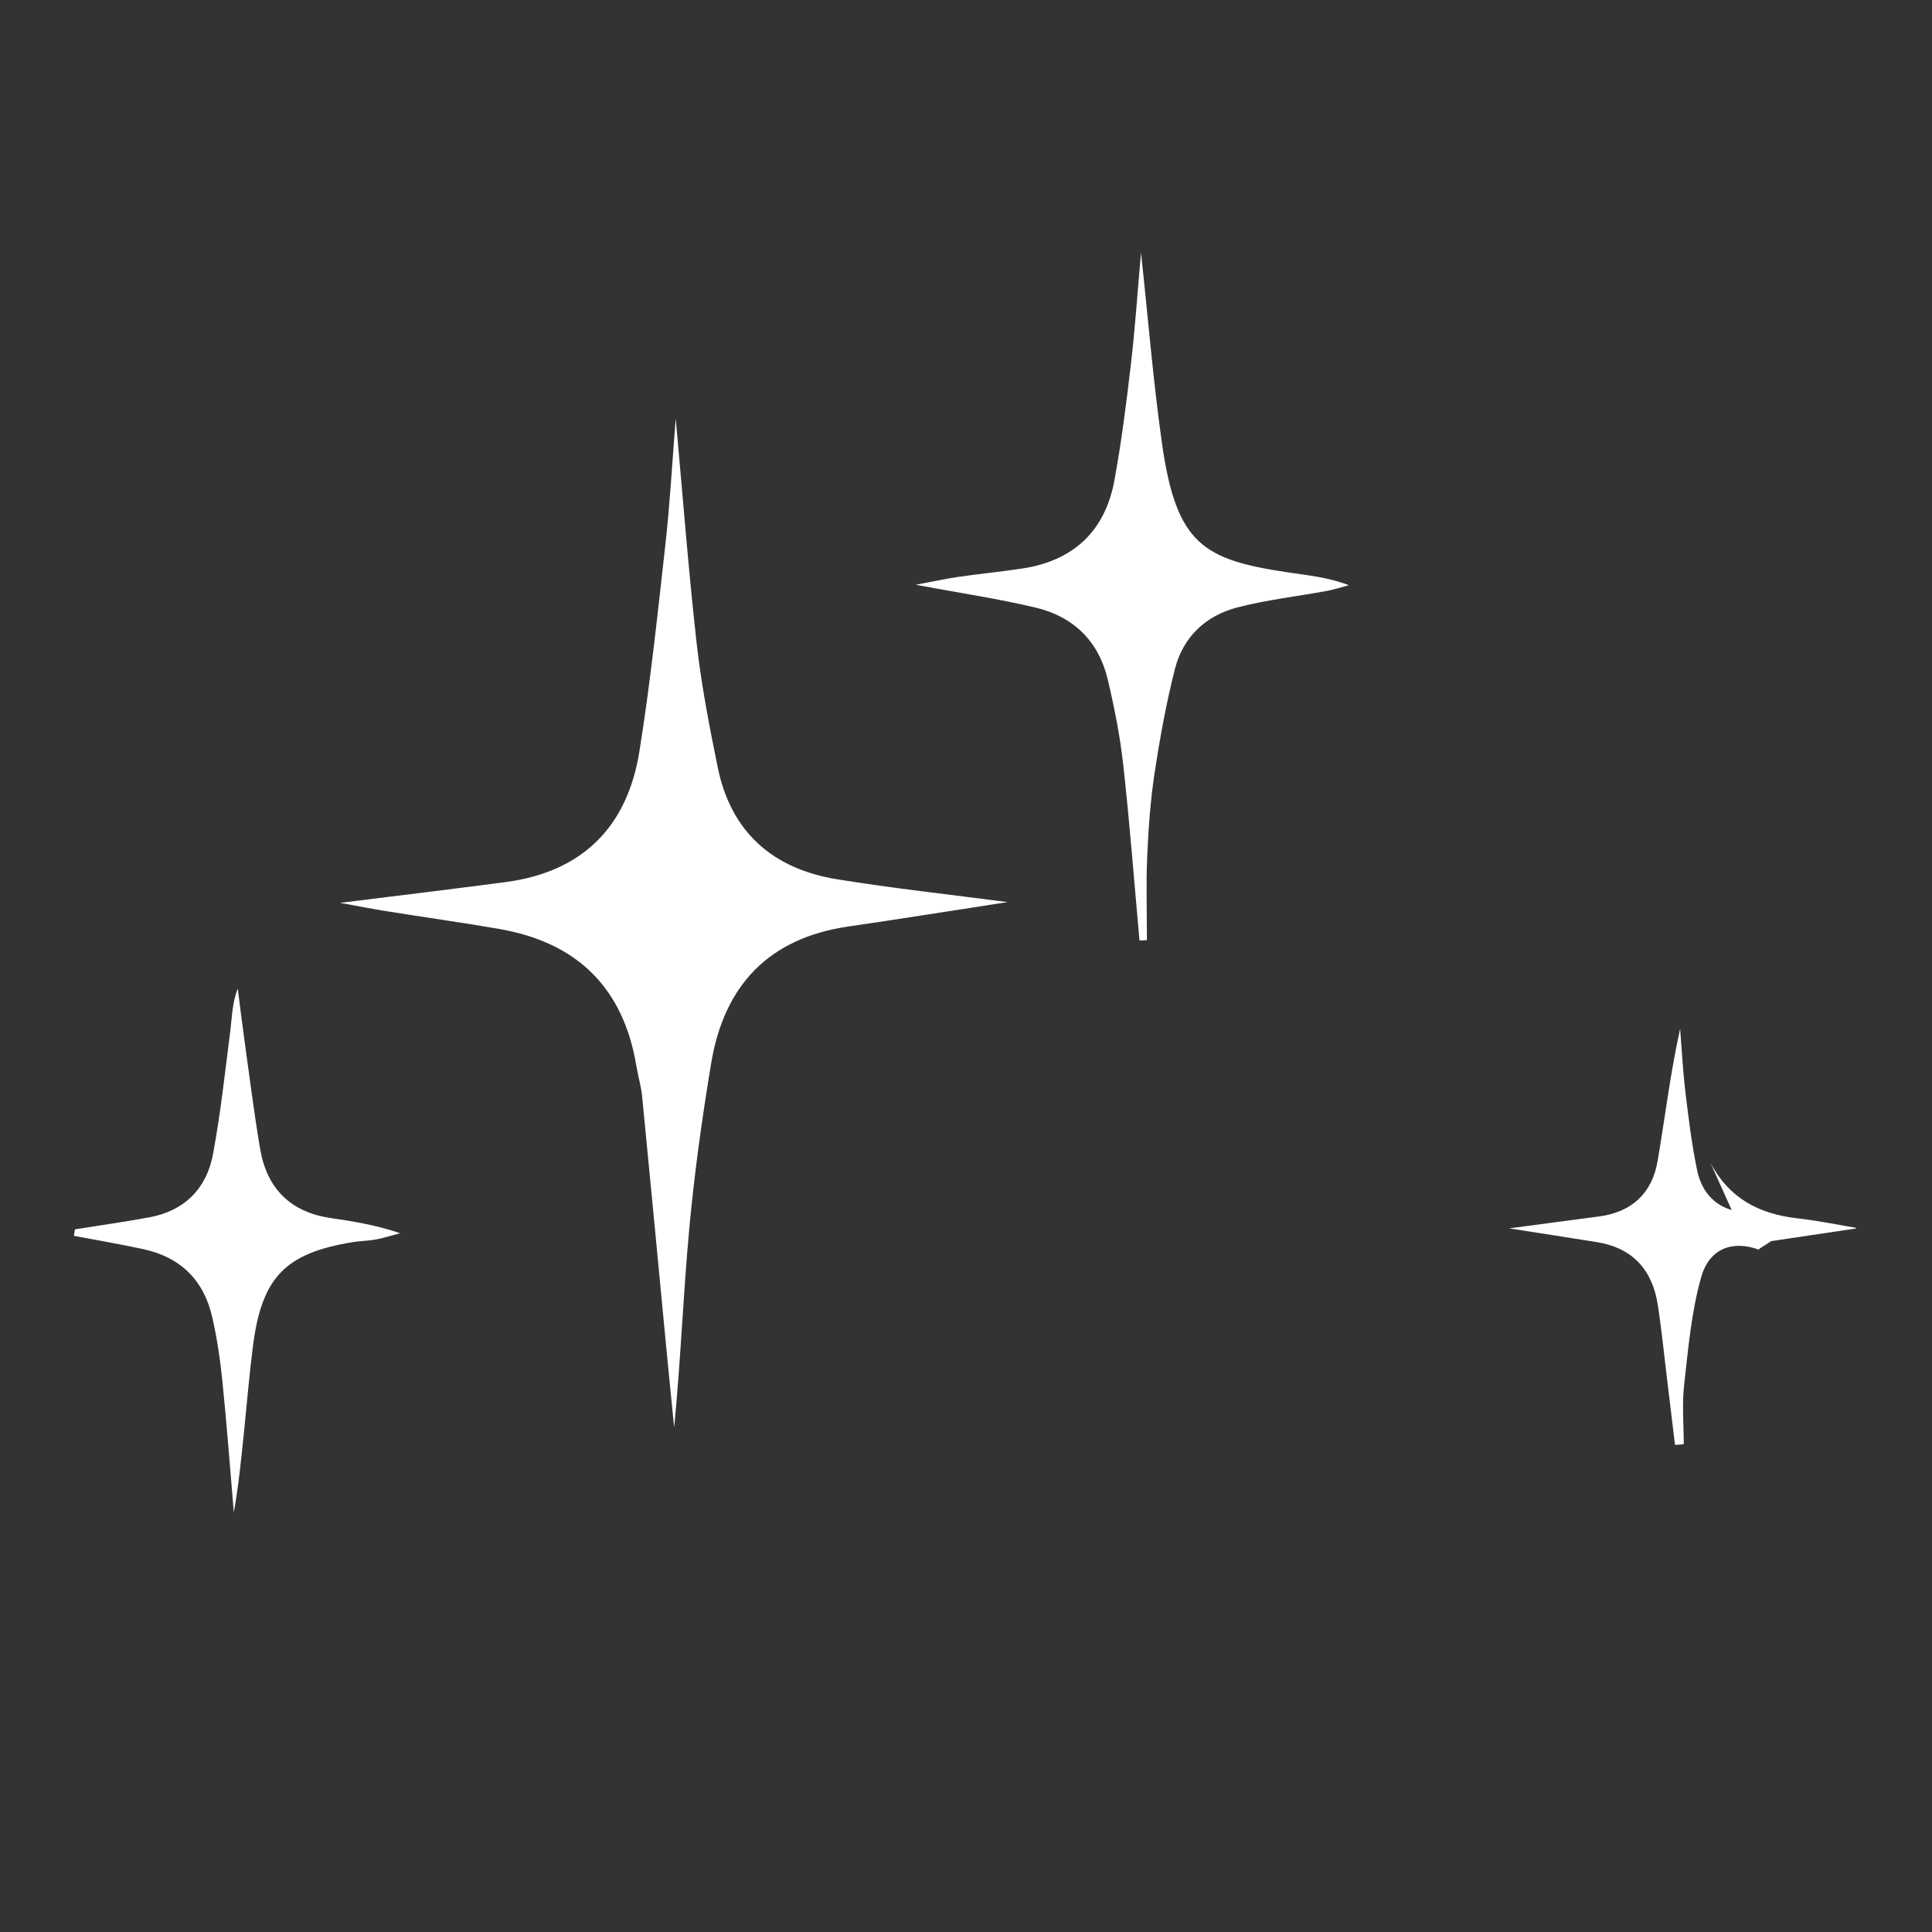 <svg version="1.0" preserveAspectRatio="xMidYMid meet" height="400" viewBox="0 0 300 300" zoomAndPan="magnify" width="400" xmlns:xlink="http://www.w3.org/1999/xlink" xmlns="http://www.w3.org/2000/svg"><rect x="0" y="0" width="300" height="300" fill="#333333" stroke="none"/><defs><clipPath id="697b23c657"><path clip-rule="nonzero" d="M 142 39.195 L 210 39.195 L 210 147 L 142 147 Z M 142 39.195"></path></clipPath><clipPath id="df451b8511"><path clip-rule="nonzero" d="M 11.48 153 L 63 153 L 63 234.945 L 11.48 234.945 Z M 11.48 153"></path></clipPath><clipPath id="325fd21ee3"><path clip-rule="nonzero" d="M 234 159 L 288.23 159 L 288.23 225 L 234 225 Z M 234 159"></path></clipPath></defs><path fill-rule="nonzero" fill-opacity="1" d="M 156.453 140.078 C 148.066 141.367 139.906 142.68 131.727 143.867 C 119.336 145.668 112.426 153.051 110.43 165.102 C 109.012 173.652 107.809 182.262 107.02 190.891 C 106.082 201.094 105.691 211.352 104.684 221.656 C 104.266 217.449 103.84 213.246 103.438 209.039 C 102.195 196.098 100.98 183.152 99.707 170.215 C 99.555 168.652 99.078 167.125 98.824 165.57 C 96.812 153.363 89.598 146.336 77.508 144.246 C 71.684 143.238 65.824 142.418 59.988 141.488 C 57.887 141.152 55.801 140.738 52.805 140.195 C 62.051 139.039 70.312 138.055 78.562 136.961 C 90.484 135.375 97.41 128.352 99.281 116.711 C 100.996 106.027 102.121 95.25 103.328 84.492 C 104.023 78.273 104.363 72.02 104.926 64.988 C 106.039 77.191 106.902 88.586 108.18 99.938 C 108.906 106.383 110.152 112.785 111.449 119.152 C 113.5 129.238 120.031 134.918 129.969 136.531 C 138.715 137.953 147.535 138.902 156.453 140.078 Z M 156.453 140.078" fill="#ffffff"></path><g clip-path="url(#697b23c657)"><path fill-rule="nonzero" fill-opacity="1" d="M 177.176 39.227 C 178.305 49.684 179.078 59.312 180.434 68.859 C 182.656 84.562 186.898 86.918 199.973 88.875 C 203.062 89.34 206.176 89.617 209.445 90.867 C 208.309 91.168 207.184 91.543 206.031 91.758 C 201.391 92.613 196.672 93.141 192.121 94.324 C 187.238 95.598 183.719 98.891 182.453 103.84 C 181.094 109.164 180.109 114.602 179.285 120.039 C 178.633 124.316 178.328 128.664 178.137 132.996 C 177.949 137.32 178.094 141.66 178.094 145.992 C 177.711 146.008 177.324 146.023 176.941 146.039 C 176.117 136.957 175.426 127.859 174.422 118.801 C 173.926 114.32 173.047 109.859 172 105.473 C 170.598 99.586 166.711 95.762 160.883 94.367 C 155.16 92.996 149.316 92.133 142.199 90.801 C 145.137 90.25 146.957 89.844 148.797 89.578 C 152.113 89.102 155.453 88.781 158.762 88.273 C 166.699 87.059 171.598 82.473 173.043 74.598 C 174.145 68.602 174.906 62.543 175.613 56.484 C 176.258 51.012 176.621 45.5 177.176 39.227 Z M 177.176 39.227" fill="#ffffff"></path></g><g clip-path="url(#df451b8511)"><path fill-rule="nonzero" fill-opacity="1" d="M 11.641 190.887 C 15.504 190.27 19.383 189.734 23.227 189.02 C 28.676 188.004 32.07 184.551 33.066 179.254 C 34.262 172.891 34.945 166.426 35.77 159.992 C 36.039 157.875 36.051 155.723 36.918 153.5 C 37.262 156.164 37.582 158.828 37.953 161.488 C 38.742 167.137 39.441 172.801 40.398 178.418 C 41.445 184.551 45.09 188.219 51.352 189.137 C 54.926 189.66 58.488 190.242 62.121 191.496 C 60.879 191.824 59.652 192.223 58.395 192.461 C 57.234 192.68 56.035 192.68 54.871 192.863 C 44.316 194.555 40.652 198.309 39.281 208.992 C 38.73 213.289 38.367 217.609 37.93 221.918 C 37.492 226.227 37.074 230.535 36.309 234.848 C 35.727 228.031 35.219 221.211 34.527 214.406 C 34.191 211.086 33.691 207.762 32.953 204.512 C 31.648 198.785 28.016 195.207 22.246 193.965 C 18.676 193.191 15.066 192.582 11.473 191.898 C 11.527 191.562 11.586 191.223 11.641 190.887 Z M 11.641 190.887" fill="#ffffff"></path></g><g clip-path="url(#325fd21ee3)"><path fill-rule="nonzero" fill-opacity="1" d="M 268.984 188.09 C 267.848 185.566 266.711 183.043 265.574 180.516 C 268.488 186.074 273.125 188.5 279.074 189.18 C 282.562 189.578 286.016 190.297 288.508 190.711 C 284.699 191.277 279.926 191.992 275.152 192.703 C 275.051 192.586 274.949 192.473 274.848 192.355 C 275 192.422 275.148 192.488 275.301 192.555 C 274.566 193.027 273.828 193.5 273.094 193.973 C 273.094 193.973 273.211 194.082 273.211 194.082 C 269.145 192.547 265.453 193.762 264.164 198.305 C 262.629 203.703 262.148 209.426 261.512 215.043 C 261.168 218.078 261.453 221.188 261.453 224.262 C 261 224.297 260.547 224.332 260.094 224.367 C 259.672 220.859 259.25 217.348 258.824 213.84 C 258.375 210.133 258 206.406 257.441 202.715 C 256.613 197.254 253.586 193.789 247.98 192.879 C 243.602 192.172 239.211 191.504 234.328 190.742 C 239.309 190.082 243.773 189.477 248.246 188.898 C 253.387 188.234 256.539 185.285 257.395 180.277 C 258.551 173.5 259.359 166.664 260.891 159.742 C 261.152 163.004 261.312 166.273 261.703 169.52 C 262.191 173.598 262.684 177.691 263.527 181.703 C 264.16 184.707 265.895 187.102 269.133 187.957 C 269.582 188.094 270.031 188.23 269.566 188.09 C 270.008 188.09 269.496 188.09 268.984 188.09 Z M 268.984 188.09" fill="#ffffff"></path></g></svg>
